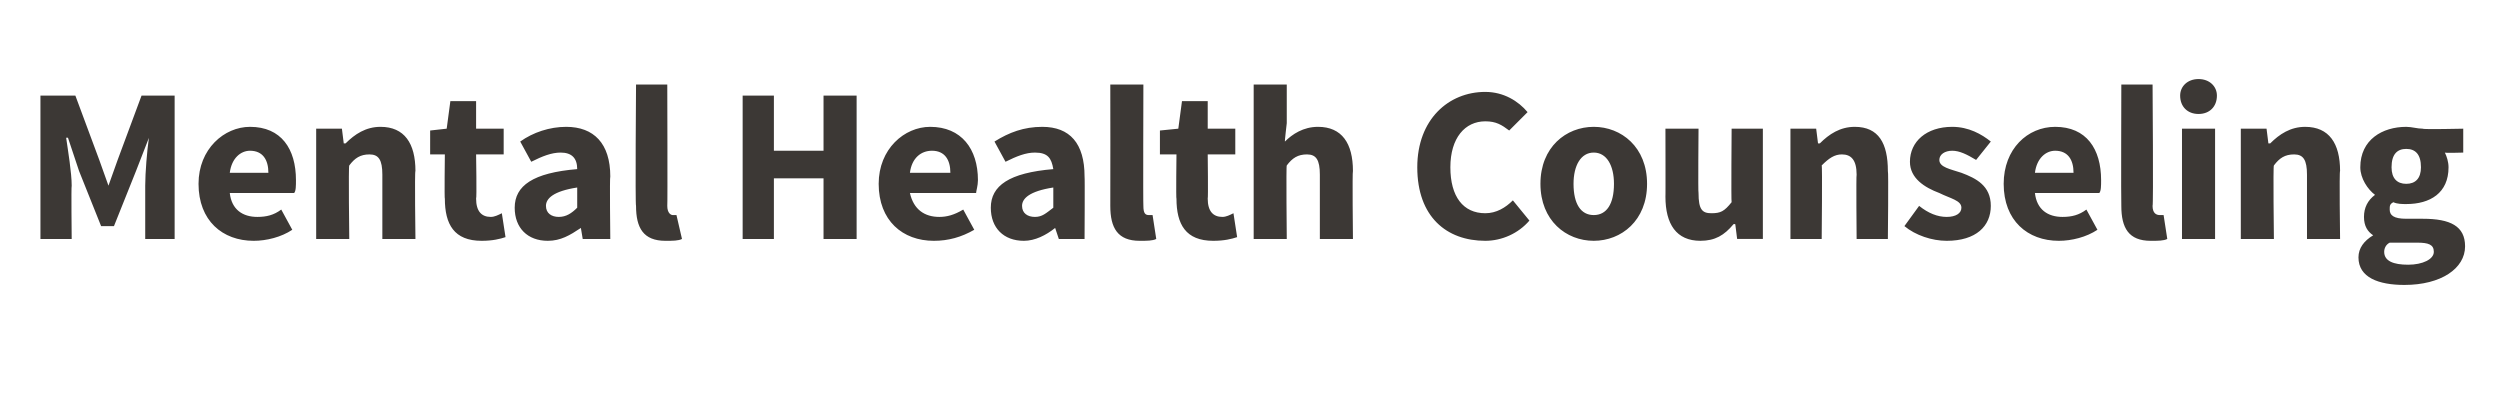 <?xml version="1.0" standalone="no"?><!DOCTYPE svg PUBLIC "-//W3C//DTD SVG 1.1//EN" "http://www.w3.org/Graphics/SVG/1.1/DTD/svg11.dtd"><svg xmlns="http://www.w3.org/2000/svg" version="1.1" width="136px" height="22px" viewBox="0 -4 136 22" style="top:-4px"><desc>Mental Health Counseling</desc><defs/><g id="Polygon8144"><path d="m2.2 1.2h1.9l1.3 3.5l.5 1.4l.5-1.4l1.3-3.5h1.8v7.8H7.9V6.1c0-.7.1-1.9.2-2.6c.02-.03 0 0 0 0l-.7 1.8l-1.2 3h-.7l-1.2-3l-.6-1.8s-.06-.03-.1 0c.1.7.3 1.9.3 2.6c-.03.03 0 2.9 0 2.9H2.2V1.2zm11.4 1.7c1.7 0 2.5 1.2 2.5 2.9c0 .3 0 .6-.1.7h-3.5c.1.9.7 1.3 1.5 1.3c.5 0 .9-.1 1.3-.4l.6 1.1c-.6.4-1.4.6-2.1.6c-1.7 0-3-1.1-3-3.1c0-1.9 1.4-3.1 2.8-3.1zm1 2.5c0-.7-.3-1.2-1-1.2c-.5 0-1 .4-1.1 1.2h2.1zM17.2 3h1.4l.1.8h.1c.5-.5 1.1-.9 1.9-.9c1.3 0 1.9.9 1.9 2.4c-.05 0 0 3.7 0 3.7h-1.8V5.5c0-.8-.2-1.1-.7-1.1c-.5 0-.8.2-1.1.6c-.05-.02 0 4 0 4h-1.8v-6zm7 1.4h-.8V3.1l.9-.1l.2-1.5h1.4v1.5h1.5v1.4h-1.5s.04 2.42 0 2.4c0 .7.3 1 .8 1c.2 0 .4-.1.6-.2l.2 1.3c-.3.1-.7.2-1.3.2c-1.5 0-2-.9-2-2.3c-.03.04 0-2.4 0-2.4zm7.2.8c0-.6-.3-.9-.9-.9c-.5 0-1 .2-1.6.5l-.6-1.1c.7-.5 1.6-.8 2.5-.8c1.5 0 2.4.9 2.4 2.7c-.04-.01 0 3.4 0 3.4h-1.5l-.1-.6s-.05-.01 0 0c-.6.4-1.1.7-1.8.7c-1.1 0-1.8-.7-1.8-1.8c0-1.2 1-1.9 3.4-2.1zm-1 2.6c.4 0 .7-.2 1-.5V6.2c-1.3.2-1.7.6-1.7 1c0 .4.3.6.7.6zM34.6.6h1.7s.02 6.62 0 6.6c0 .4.2.5.3.5h.2l.3 1.3c-.2.1-.5.1-.9.1c-1.2 0-1.6-.7-1.6-1.9c-.05-.05 0-6.6 0-6.6zm5.8.6h1.7v3h2.7v-3h1.8v7.8h-1.8V5.7h-2.7v3.3h-1.7V1.2zm10.2 1.7c1.7 0 2.6 1.2 2.6 2.9c0 .3-.1.6-.1.7h-3.6c.2.9.8 1.3 1.6 1.3c.4 0 .8-.1 1.3-.4l.6 1.1c-.7.4-1.4.6-2.2.6c-1.7 0-3-1.1-3-3.1c0-1.9 1.4-3.1 2.8-3.1zm1.1 2.5c0-.7-.3-1.2-1-1.2c-.6 0-1.1.4-1.2 1.2h2.2zm5.6-.2c-.1-.6-.3-.9-1-.9c-.5 0-1 .2-1.6.5l-.6-1.1c.8-.5 1.6-.8 2.6-.8c1.5 0 2.3.9 2.3 2.7c.02-.01 0 3.4 0 3.4h-1.4l-.2-.6s.01-.01 0 0c-.5.4-1.1.7-1.7.7c-1.1 0-1.8-.7-1.8-1.8c0-1.2 1-1.9 3.4-2.1zm-1 2.6c.4 0 .6-.2 1-.5V6.2c-1.3.2-1.7.6-1.7 1c0 .4.3.6.7.6zM60.4.6h1.8s-.02 6.62 0 6.6c0 .4.1.5.3.5h.2l.2 1.3c-.2.1-.5.1-.9.1c-1.2 0-1.6-.7-1.6-1.9c.01-.05 0-6.6 0-6.6zM64 4.4h-.9V3.1l1-.1l.2-1.5h1.4v1.5h1.5v1.4h-1.5s.03 2.42 0 2.4c0 .7.3 1 .8 1c.2 0 .4-.1.6-.2l.2 1.3c-.3.1-.7.2-1.3.2c-1.5 0-2-.9-2-2.3c-.03.04 0-2.4 0-2.4zM68.2.6h1.8v2.1s-.12 1.02-.1 1c.4-.4 1-.8 1.8-.8c1.3 0 1.9.9 1.9 2.4c-.04 0 0 3.7 0 3.7h-1.8V5.5c0-.8-.2-1.1-.7-1.1c-.5 0-.8.2-1.1.6c-.04-.02 0 4 0 4h-1.8V.6zm12.6.4c1 0 1.8.5 2.3 1.1l-1 1c-.4-.3-.7-.5-1.3-.5c-1.1 0-1.9.9-1.9 2.5c0 1.6.7 2.5 1.9 2.5c.6 0 1.1-.3 1.5-.7l.9 1.1c-.6.7-1.5 1.1-2.4 1.1c-2.1 0-3.7-1.3-3.7-4c0-2.6 1.7-4.1 3.7-4.1zm5.9 1.9c1.5 0 2.9 1.1 2.9 3.1c0 2-1.4 3.1-2.9 3.1c-1.5 0-2.9-1.1-2.9-3.1c0-2 1.4-3.1 2.9-3.1zm0 4.8c.7 0 1.1-.6 1.1-1.7c0-1-.4-1.7-1.1-1.7c-.7 0-1.1.7-1.1 1.7c0 1.1.4 1.7 1.1 1.7zM90.6 3h1.8s-.03 3.52 0 3.5c0 .9.2 1.1.7 1.1c.5 0 .7-.1 1.1-.6c-.03-.02 0-4 0-4h1.7v6h-1.4l-.1-.8s-.07-.03-.1 0c-.5.6-1 .9-1.8.9c-1.3 0-1.9-.9-1.9-2.4c.01.04 0-3.7 0-3.7zm6.8 0h1.4l.1.8h.1c.5-.5 1.1-.9 1.9-.9c1.3 0 1.8.9 1.8 2.4c.04 0 0 3.7 0 3.7H101s-.03-3.47 0-3.5c0-.8-.3-1.1-.8-1.1c-.4 0-.7.2-1.1.6c.04-.02 0 4 0 4h-1.7v-6zm7 4.2c.5.4 1 .6 1.5.6c.5 0 .8-.2.8-.5c0-.4-.6-.5-1.2-.8c-.8-.3-1.6-.8-1.6-1.7c0-1.1.9-1.9 2.3-1.9c.9 0 1.6.4 2.1.8l-.8 1c-.5-.3-.9-.5-1.3-.5c-.4 0-.7.2-.7.5c0 .4.6.5 1.2.7c.8.3 1.6.7 1.6 1.8c0 1.1-.8 1.9-2.4 1.9c-.8 0-1.7-.3-2.3-.8l.8-1.1zm7.4-4.3c1.7 0 2.5 1.2 2.5 2.9c0 .3 0 .6-.1.7h-3.5c.1.9.7 1.3 1.5 1.3c.5 0 .9-.1 1.3-.4l.6 1.1c-.6.4-1.4.6-2.1.6c-1.7 0-3-1.1-3-3.1c0-1.9 1.3-3.1 2.8-3.1zm1 2.5c0-.7-.3-1.2-1-1.2c-.5 0-1 .4-1.1 1.2h2.1zm2.6-4.8h1.7s.05 6.62 0 6.6c0 .4.2.5.4.5h.2l.2 1.3c-.2.1-.5.1-.9.1c-1.2 0-1.6-.7-1.6-1.9c-.02-.05 0-6.6 0-6.6zm3.2.6c0-.5.4-.9 1-.9c.6 0 1 .4 1 .9c0 .6-.4 1-1 1c-.6 0-1-.4-1-1zm.1 1.8h1.8v6h-1.8v-6zm3.2 0h1.4l.1.8h.1c.5-.5 1.1-.9 1.9-.9c1.3 0 1.9.9 1.9 2.4c-.05 0 0 3.7 0 3.7h-1.8V5.5c0-.8-.2-1.1-.7-1.1c-.5 0-.8.2-1.1.6c-.05-.02 0 4 0 4h-1.8v-6zm9.1 7.4c.8 0 1.4-.3 1.4-.7c0-.4-.3-.5-.9-.5H130c-.2.1-.3.3-.3.5c0 .5.5.7 1.3.7zm-1.9-1.6c-.3-.2-.5-.5-.5-1c0-.5.2-.9.6-1.2c-.4-.3-.8-.9-.8-1.5c0-1.5 1.2-2.2 2.5-2.2c.3 0 .6.1.9.1c.01.05 2.2 0 2.2 0v1.3s-.96.03-1 0c.1.2.2.5.2.8c0 1.4-1 2-2.3 2c-.2 0-.5 0-.7-.1c-.2.1-.2.2-.2.4c0 .3.2.5.9.5h.9c1.5 0 2.3.4 2.3 1.5c0 1.2-1.3 2.1-3.3 2.1c-1.4 0-2.5-.4-2.5-1.5c0-.5.3-.9.8-1.2zm2.6-3.7c0-.7-.3-1-.8-1c-.5 0-.8.3-.8 1c0 .6.3.9.8.9c.5 0 .8-.3.8-.9z" stroke="none" fill="#3c3835"/></g></svg>